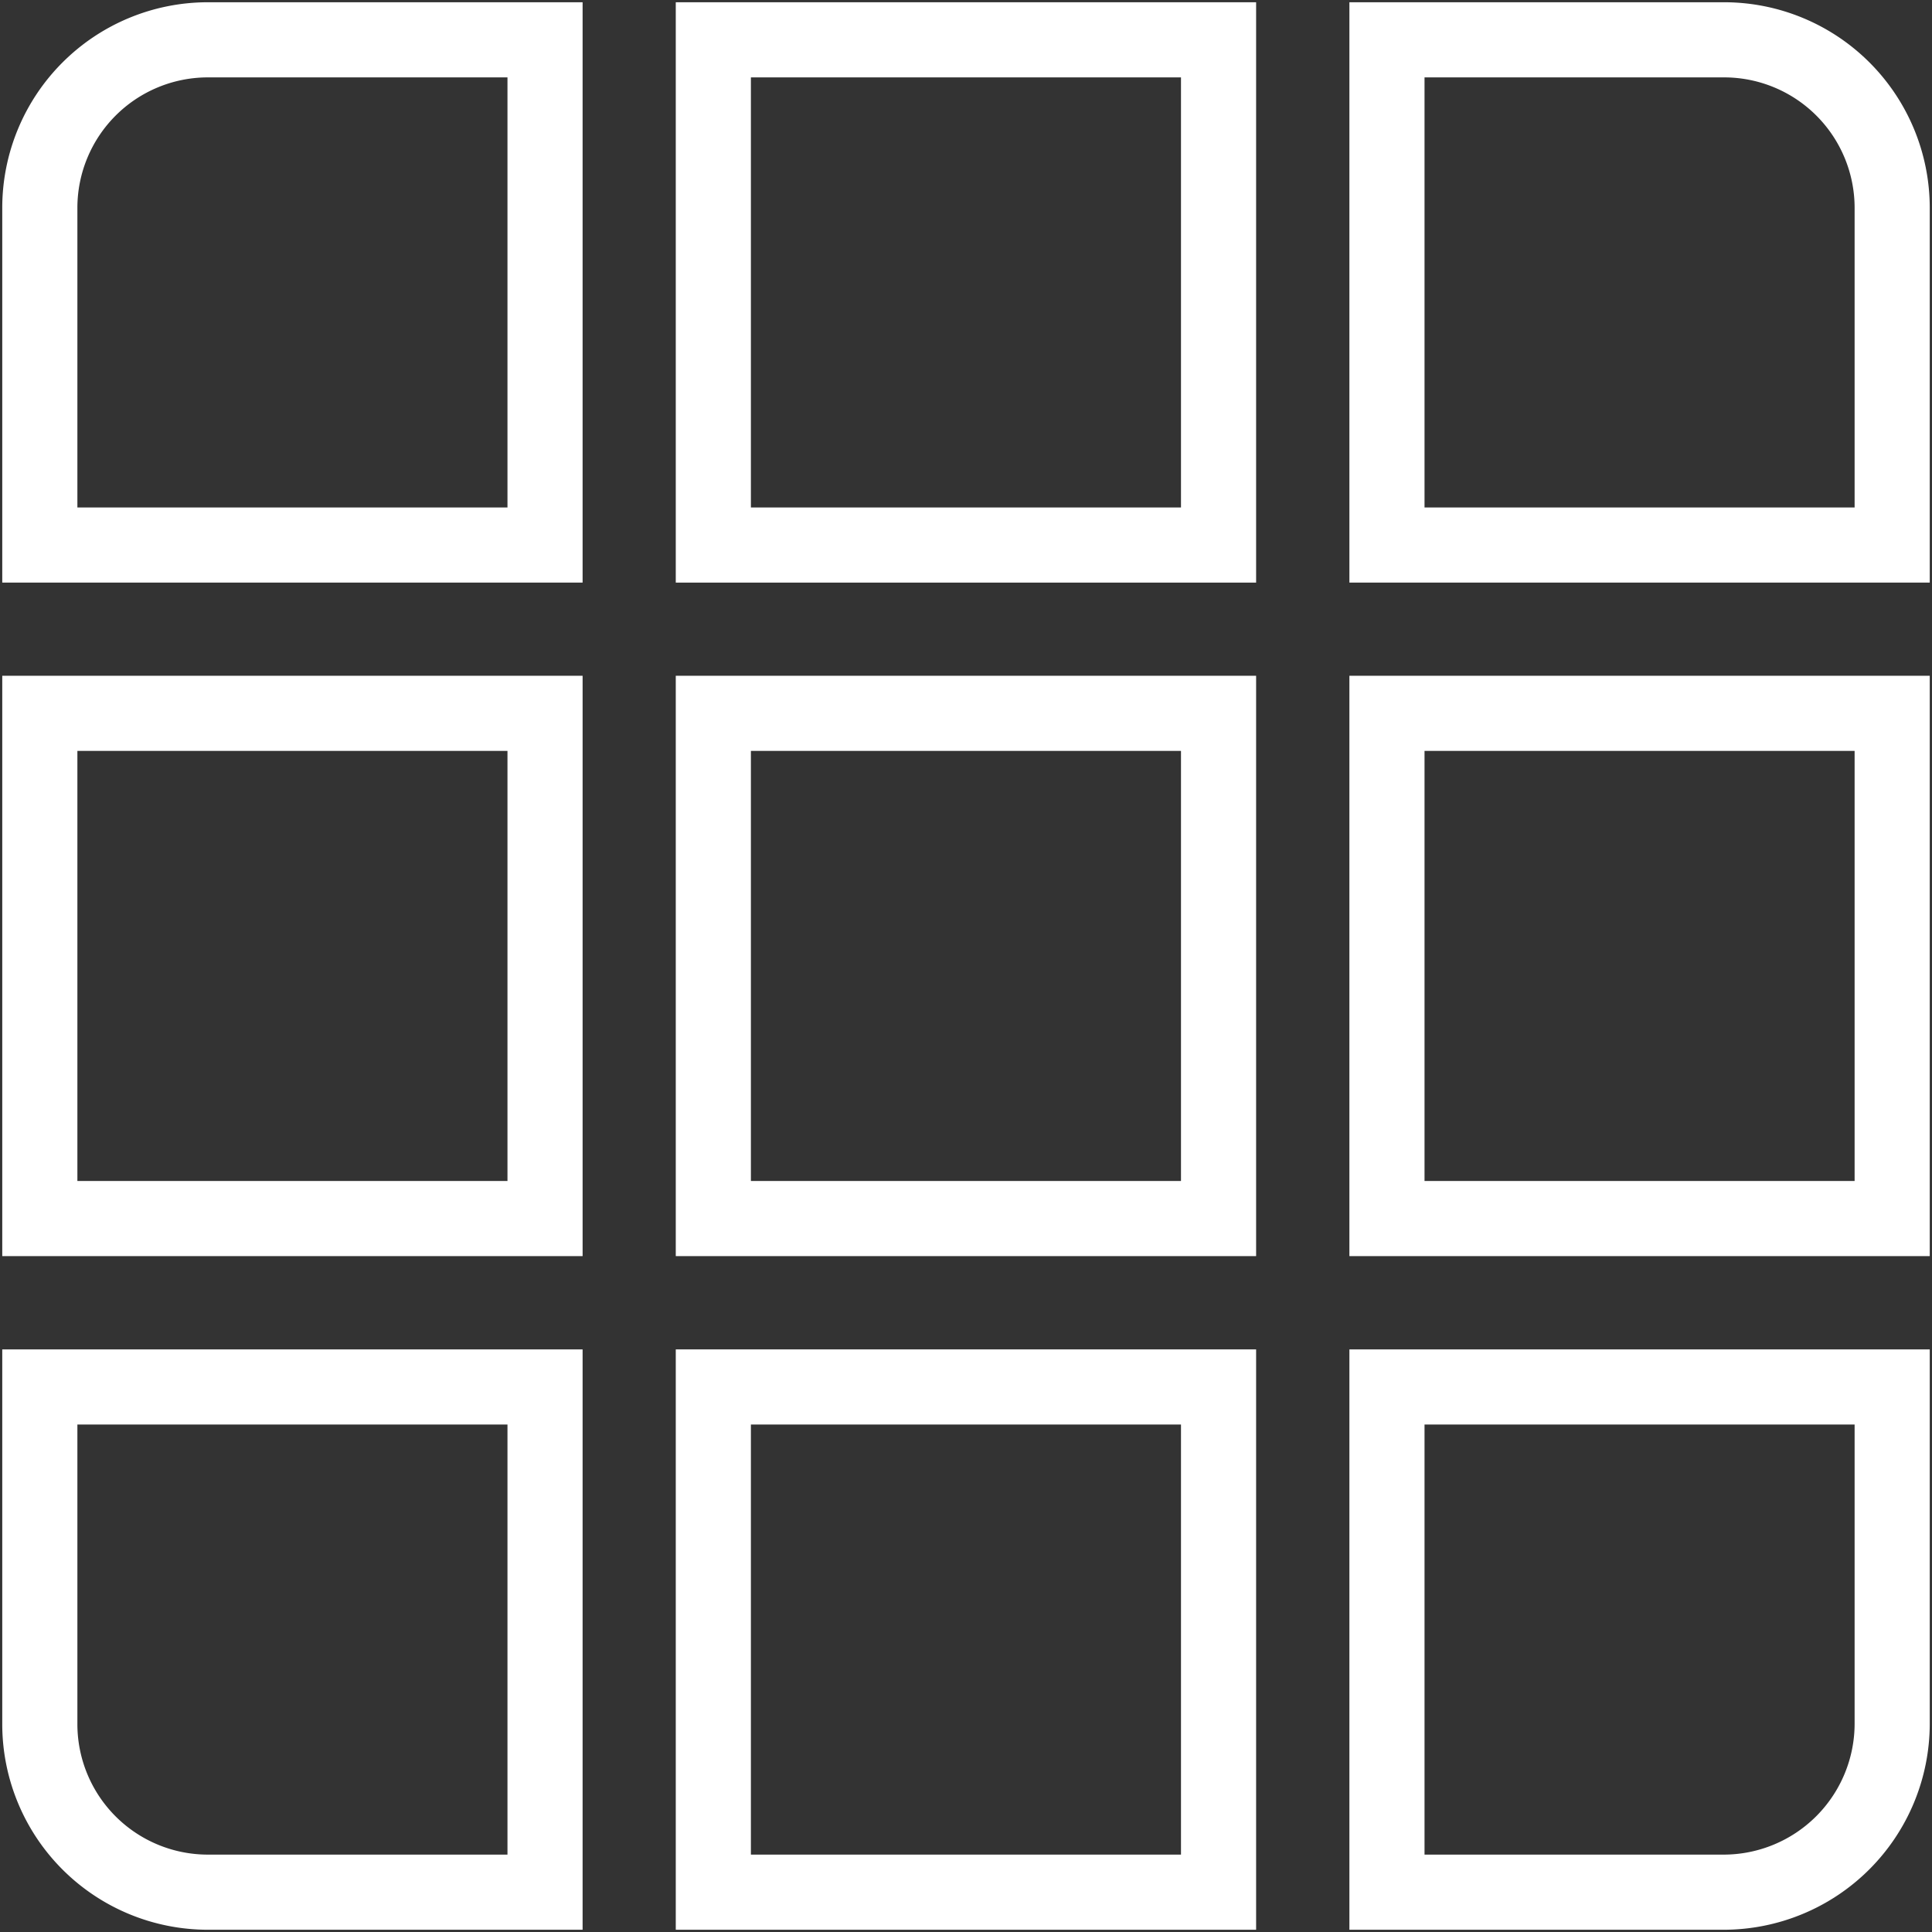 <svg id="Layer_1" data-name="Layer 1" xmlns="http://www.w3.org/2000/svg" viewBox="0 0 180 180"><rect x="0" y="0" width="180" height="180" fill="#333333" stroke="none"/><defs><style>.cls-1{fill:none;stroke:#fff;stroke-miterlimit:10;stroke-width:7px;}</style></defs><g id="Layer_2" data-name="Layer 2"><g id="Layer_2-2" data-name="Layer 2-2"><rect class="cls-1" x="66.46" y="3.71" width="47.07" height="47.07"/><path class="cls-1" d="M50.78,50.78H3.71V19.37A15.66,15.66,0,0,1,19.37,3.71H50.78Z"/><path class="cls-1" d="M176.29,50.78H129.22V3.71h31.41a15.66,15.66,0,0,1,15.66,15.66h0Z"/><rect class="cls-1" x="66.46" y="66.46" width="47.07" height="47.07"/><rect class="cls-1" x="3.71" y="66.46" width="47.07" height="47.07"/><rect class="cls-1" x="129.22" y="66.46" width="47.07" height="47.07"/><rect class="cls-1" x="66.46" y="129.22" width="47.07" height="47.07"/><path class="cls-1" d="M50.78,176.29H19.37A15.66,15.66,0,0,1,3.71,160.63h0V129.22H50.78Z"/><path class="cls-1" d="M160.58,176.29H129.22V129.22h47.07v31.36A15.71,15.71,0,0,1,160.58,176.29Z"/></g></g></svg>